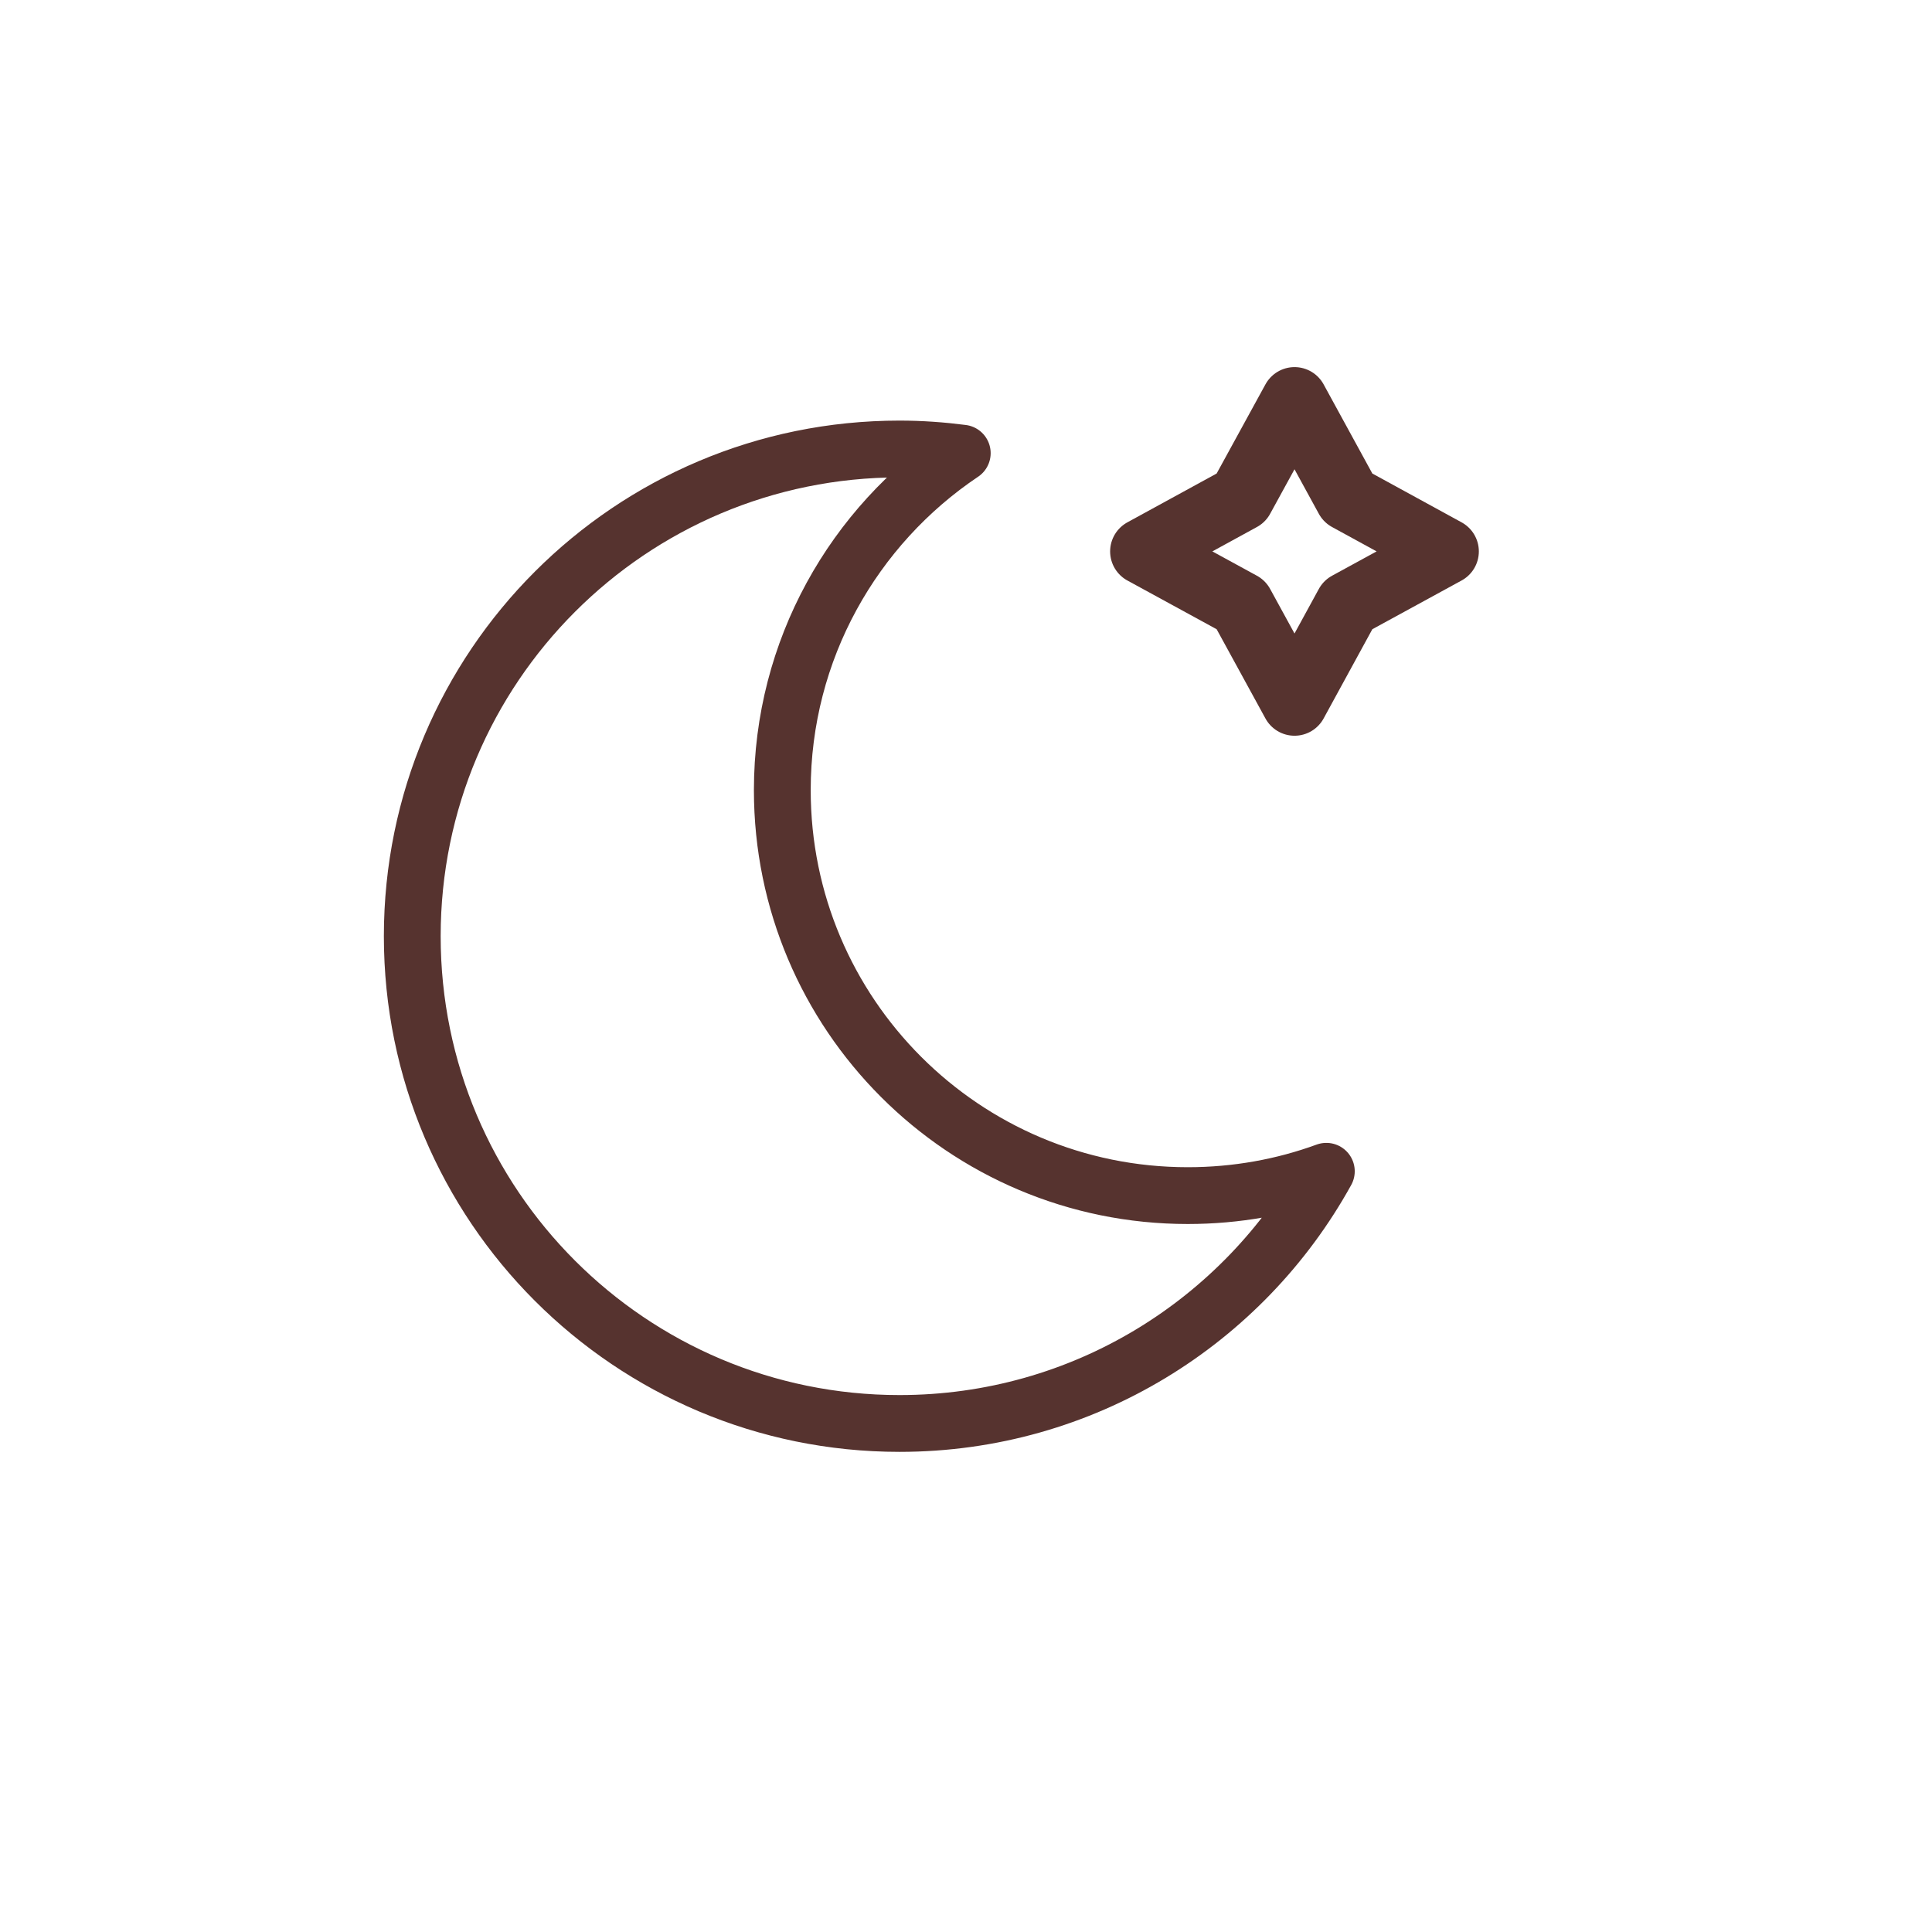 <?xml version="1.0" encoding="utf-8"?>
<!-- Generator: Adobe Illustrator 25.2.3, SVG Export Plug-In . SVG Version: 6.00 Build 0)  -->
<svg version="1.1" id="夜間" xmlns="http://www.w3.org/2000/svg" xmlns:xlink="http://www.w3.org/1999/xlink" x="0px" y="0px"
	 viewBox="0 0 204.09 204.09" style="enable-background:new 0 0 204.09 204.09;" xml:space="preserve">
<style type="text/css">
	.st0{fill:none;stroke:#56332F;stroke-width:6;stroke-linejoin:round;stroke-miterlimit:10;}
	.st1{fill:none;stroke:#56332F;stroke-width:7;stroke-linecap:round;stroke-linejoin:round;stroke-miterlimit:10;}
	.st2{display:none;fill:none;stroke:#040000;stroke-width:7;stroke-linecap:round;stroke-linejoin:round;stroke-miterlimit:10;}
</style>
<path class="st0" d="M125.47,126.3c-23.66,0-42.83-19.18-42.83-42.83c0-14.84,7.55-27.91,19.01-35.6c-2.17-0.28-4.38-0.44-6.63-0.44
	c-28.43,0-51.47,23.04-51.47,51.47s23.04,51.47,51.47,51.47c19.42,0,36.32-10.76,45.09-26.64
	C135.54,125.4,130.61,126.3,125.47,126.3z"/>
<polygon class="st1" points="136.75,42.28 142.39,52.6 152.72,58.25 142.39,63.89 136.75,74.22 131.1,63.89 120.77,58.25 
	131.1,52.6 "/>
<polygon class="st2" points="174.5,79.12 177.6,84.79 183.28,87.9 177.6,91 174.5,96.67 171.4,91 165.73,87.9 171.4,84.79 "/>
</svg>
